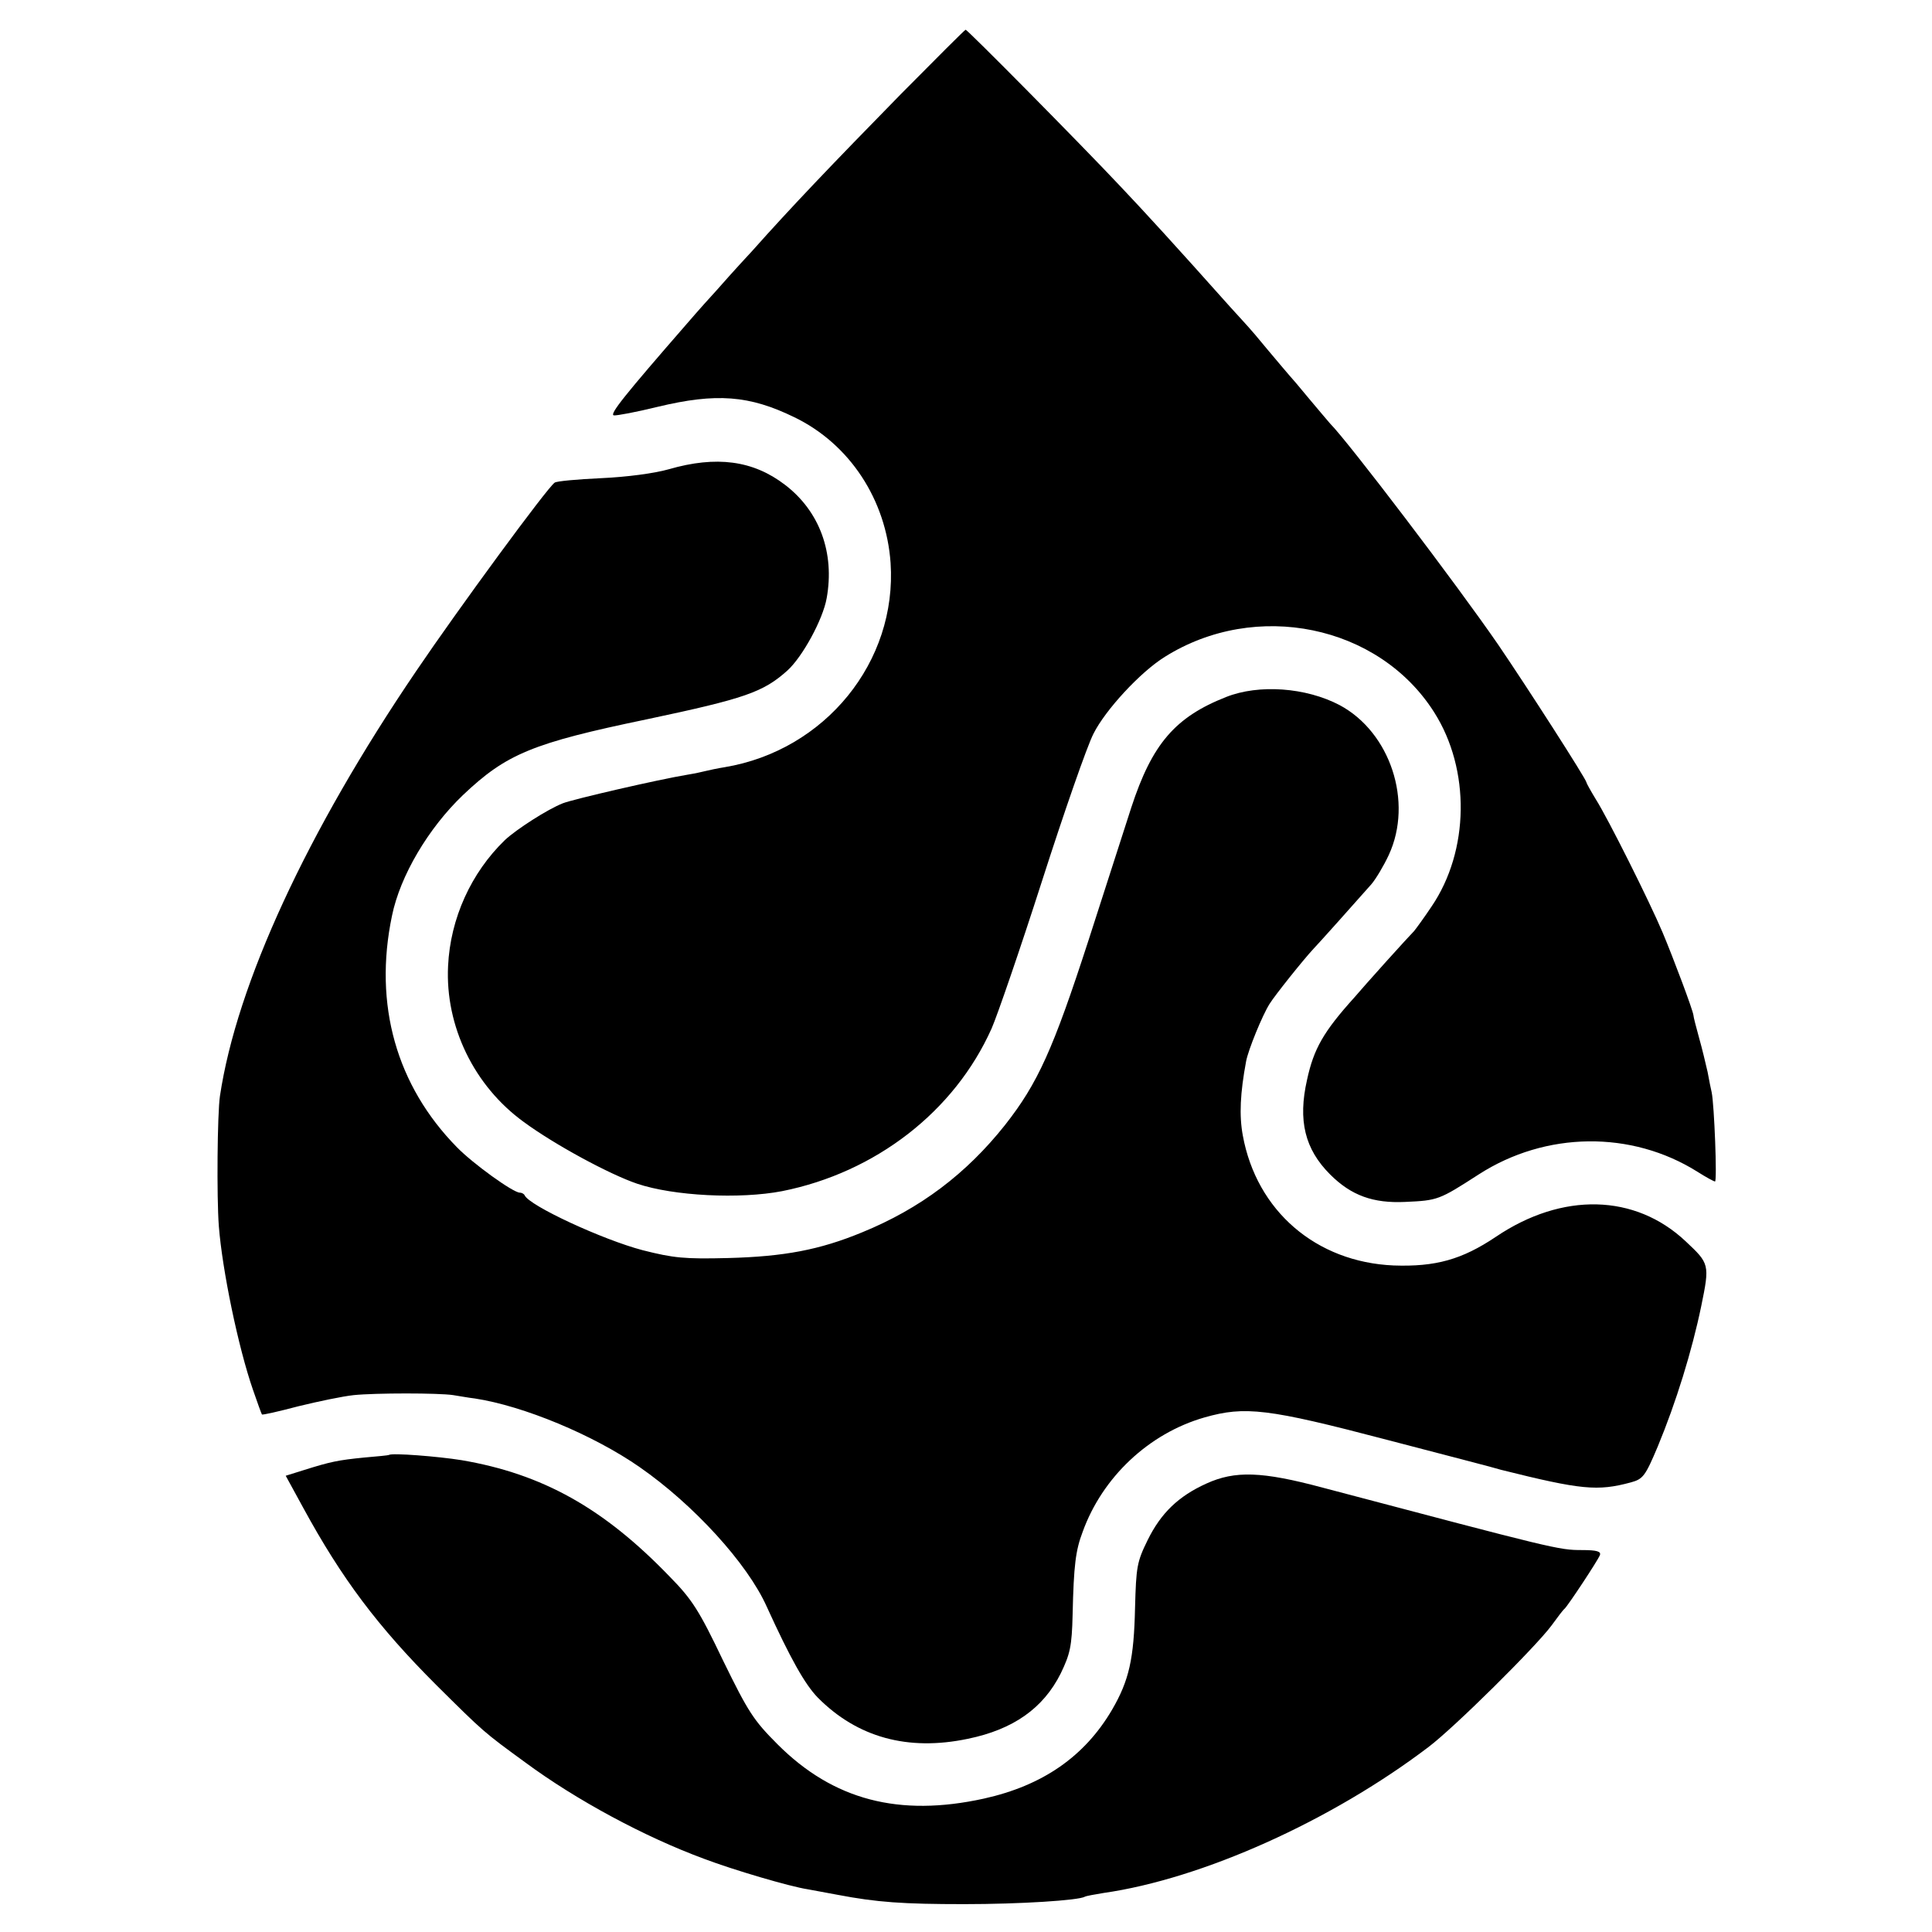 <?xml version="1.0" standalone="no"?>
<!DOCTYPE svg PUBLIC "-//W3C//DTD SVG 20010904//EN"
 "http://www.w3.org/TR/2001/REC-SVG-20010904/DTD/svg10.dtd">
<svg version="1.0" xmlns="http://www.w3.org/2000/svg"
 width="520pt" height="520pt" viewBox="0 0 520 520"
 preserveAspectRatio="xMidYMid meet">
<g transform="translate(0,520) scale(0.1,-0.1)"
fill="#000000" stroke="none">
<path d="M2425 4947 c-189 -193 -295 -304 -401 -423 -40 -43 -83 -91 -95 -105
-13 -14 -49 -54 -80 -90 -168 -193 -209 -244 -197 -247 8 -1 61 9 118 23 158
38 247 31 368 -28 149 -72 247 -222 259 -392 18 -266 -176 -505 -447 -550 -19
-3 -42 -8 -50 -10 -8 -2 -30 -7 -49 -10 -79 -13 -308 -66 -336 -77 -41 -16
-125 -70 -156 -99 -91 -88 -147 -211 -153 -339 -8 -162 70 -323 204 -420 83
-61 231 -141 305 -166 98 -33 276 -42 390 -20 251 50 464 214 564 438 15 34
77 214 136 398 59 184 121 362 138 395 32 64 126 166 192 207 245 154 576 86
725 -149 98 -154 95 -373 -7 -523 -20 -30 -42 -60 -47 -66 -6 -6 -40 -43 -76
-83 -36 -40 -74 -83 -85 -96 -83 -92 -109 -138 -127 -221 -25 -110 -6 -187 62
-255 57 -57 116 -78 202 -74 88 4 91 5 198 74 180 116 411 119 589 7 22 -14
44 -26 47 -26 6 0 -2 207 -9 240 -2 8 -7 33 -11 55 -5 22 -15 64 -23 92 -8 29
-15 56 -15 60 -1 13 -54 154 -83 223 -35 83 -147 307 -180 359 -14 23 -25 43
-25 45 0 8 -160 257 -237 370 -112 163 -405 548 -453 596 -3 3 -27 32 -55 65
-27 33 -52 62 -55 65 -3 3 -27 32 -55 65 -27 33 -52 62 -55 65 -3 3 -25 28
-50 55 -149 167 -224 249 -295 324 -110 117 -411 421 -416 421 -2 0 -80 -78
-174 -173z"/>
<path d="M1800 3937 c-38 -11 -114 -21 -182 -24 -64 -3 -120 -8 -125 -12 -19
-12 -261 -342 -372 -506 -295 -434 -484 -844 -529 -1145 -7 -47 -9 -271 -3
-350 9 -117 52 -326 92 -441 12 -35 23 -65 24 -66 1 -2 45 8 98 22 53 13 120
27 149 30 58 6 229 6 268 0 14 -2 40 -7 58 -9 131 -20 319 -98 444 -185 144
-100 290 -259 342 -376 63 -138 102 -208 137 -244 106 -107 242 -145 404 -111
122 25 203 82 250 176 25 52 30 72 32 159 3 132 8 172 27 222 53 147 178 265
328 308 109 31 170 24 490 -60 161 -42 300 -78 308 -81 216 -54 260 -58 349
-34 33 9 39 16 73 97 49 118 92 257 117 378 23 112 22 114 -42 174 -136 128
-332 133 -511 12 -91 -61 -162 -81 -275 -77 -209 9 -369 147 -406 350 -10 54
-7 114 9 200 6 31 43 122 63 154 15 24 91 119 118 148 10 10 111 123 156 174
12 14 33 49 47 79 66 143 4 330 -132 403 -91 48 -218 57 -306 22 -137 -54
-199 -126 -255 -297 -18 -56 -70 -217 -115 -357 -96 -296 -137 -386 -225 -498
-104 -131 -228 -225 -385 -289 -114 -47 -209 -65 -360 -69 -118 -3 -147 0
-230 21 -107 28 -306 120 -318 148 -2 4 -8 7 -13 7 -18 0 -126 78 -169 122
-163 166 -225 384 -175 623 22 108 98 236 191 325 117 111 187 140 495 204
265 56 313 73 378 131 41 37 96 138 106 195 22 122 -19 234 -112 305 -86 66
-185 79 -313 42z"/>
<path d="M1047 1284 c-1 -1 -31 -4 -67 -7 -70 -7 -90 -11 -163 -34 l-48 -15
47 -86 c104 -191 201 -320 358 -477 129 -128 128 -127 239 -208 138 -102 322
-201 482 -260 79 -30 232 -75 279 -82 17 -3 54 -10 81 -15 105 -20 175 -25
340 -25 150 0 308 10 325 20 3 2 26 6 50 10 266 38 613 194 875 393 70 53 288
269 331 327 16 22 31 42 35 45 9 8 89 129 95 144 4 10 -7 14 -48 14 -63 0 -73
3 -698 168 -164 44 -236 46 -313 11 -75 -34 -122 -79 -158 -152 -29 -59 -31
-72 -34 -182 -3 -138 -16 -196 -62 -275 -74 -126 -187 -204 -345 -239 -228
-50 -405 -4 -555 146 -65 65 -79 87 -147 226 -64 134 -83 164 -143 225 -178
185 -343 277 -561 314 -62 10 -188 20 -195 14z"/>
</g>
</svg>
